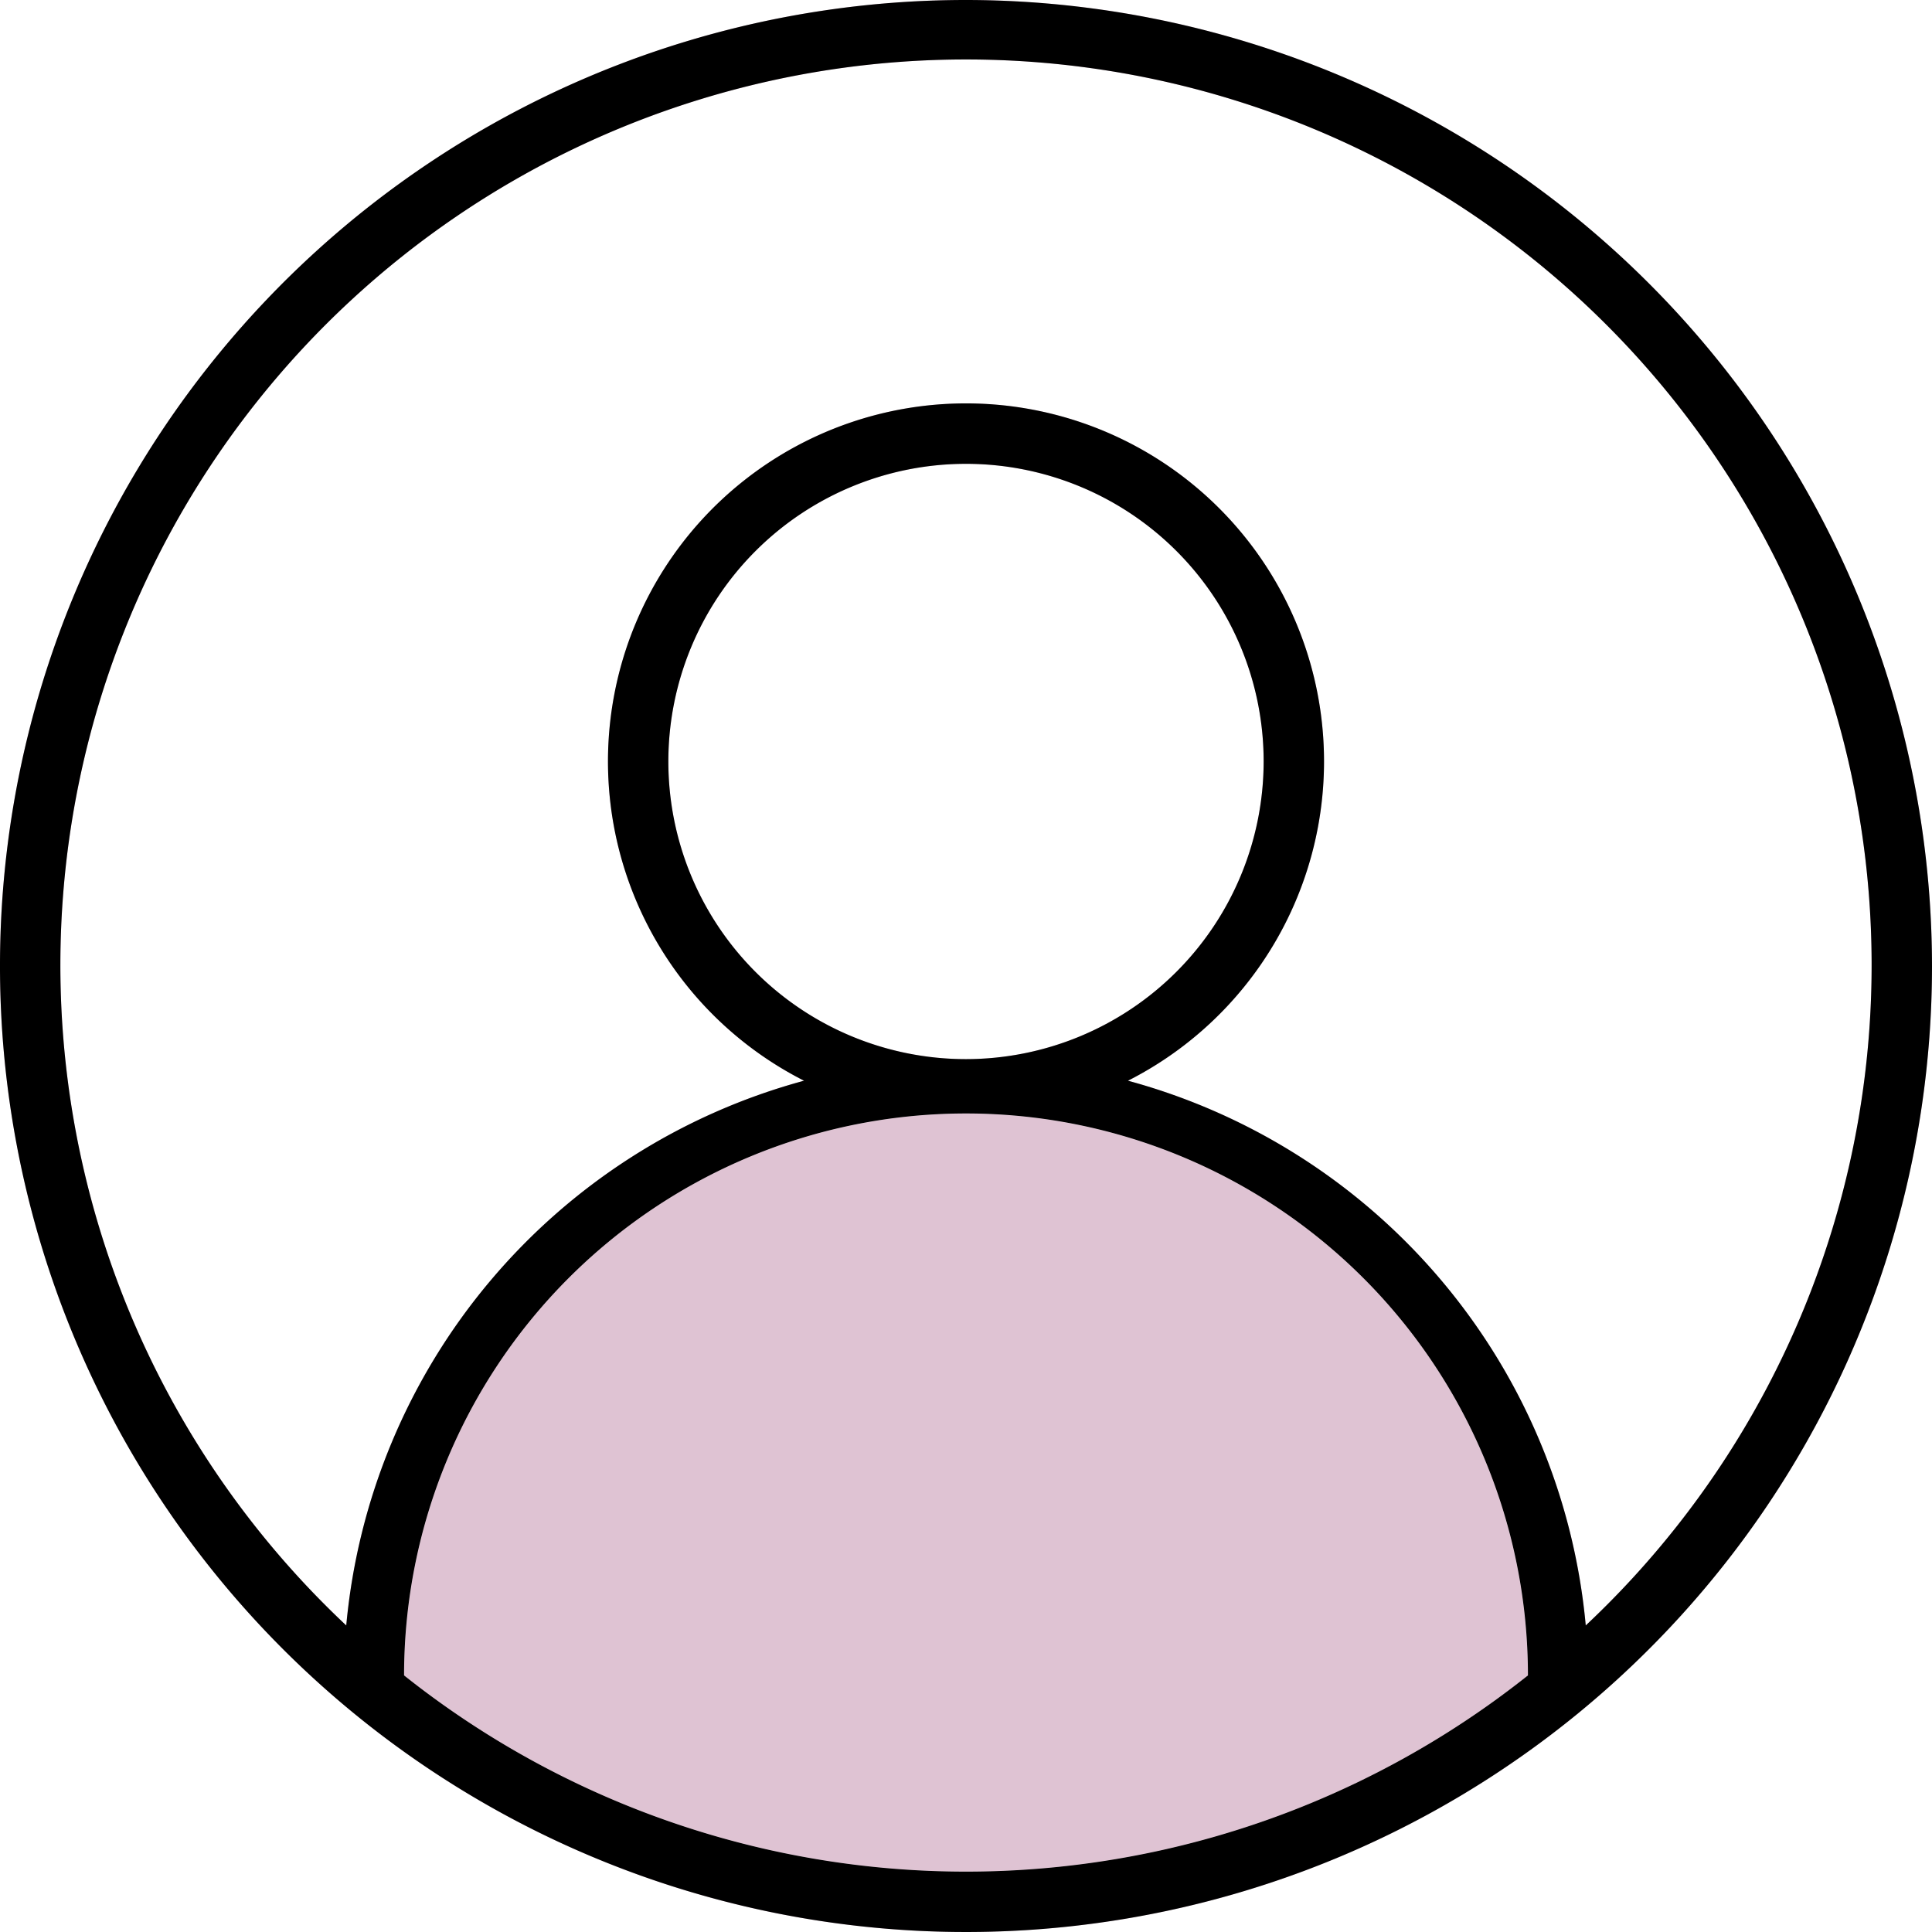 <svg width="64" height="64" viewBox="0 0 64 64" fill="none" xmlns="http://www.w3.org/2000/svg"><g clip-path="url(#a)"><path d="M32 0a32 32 0 1 0 32 32A32.035 32.035 0 0 0 32 0ZM13.385 55.5a18.615 18.615 0 1 1 37.23 0 29.905 29.905 0 0 1-37.23 0Zm39.145-1.655A20.659 20.659 0 0 0 37.365 35.8a11.86 11.86 0 1 0-10.73 0A20.66 20.66 0 0 0 11.47 53.845a30 30 0 1 1 41.06 0ZM32 35.085a9.86 9.86 0 1 1 9.86-9.86 9.87 9.87 0 0 1-9.86 9.86Z" fill="#DFC3D3"/><path d="M13.385 55.5a18.615 18.615 0 1 1 37.23 0 29.905 29.905 0 0 1-37.23 0Z" fill="#DFC3D3"/><path d="M32 0a32 32 0 1 0 32 32A32.035 32.035 0 0 0 32 0ZM13.385 55.5a18.615 18.615 0 1 1 37.23 0 29.905 29.905 0 0 1-37.23 0Zm39.145-1.655A20.659 20.659 0 0 0 37.365 35.8a11.86 11.86 0 1 0-10.73 0A20.66 20.66 0 0 0 11.47 53.845a30 30 0 1 1 41.06 0ZM32 35.085a9.86 9.86 0 1 1 9.86-9.86 9.87 9.87 0 0 1-9.86 9.86Z" fill="#000"/></g><defs><clipPath id="a"><path fill="#fff" d="M0 0h64v64H0z"/></clipPath></defs></svg>